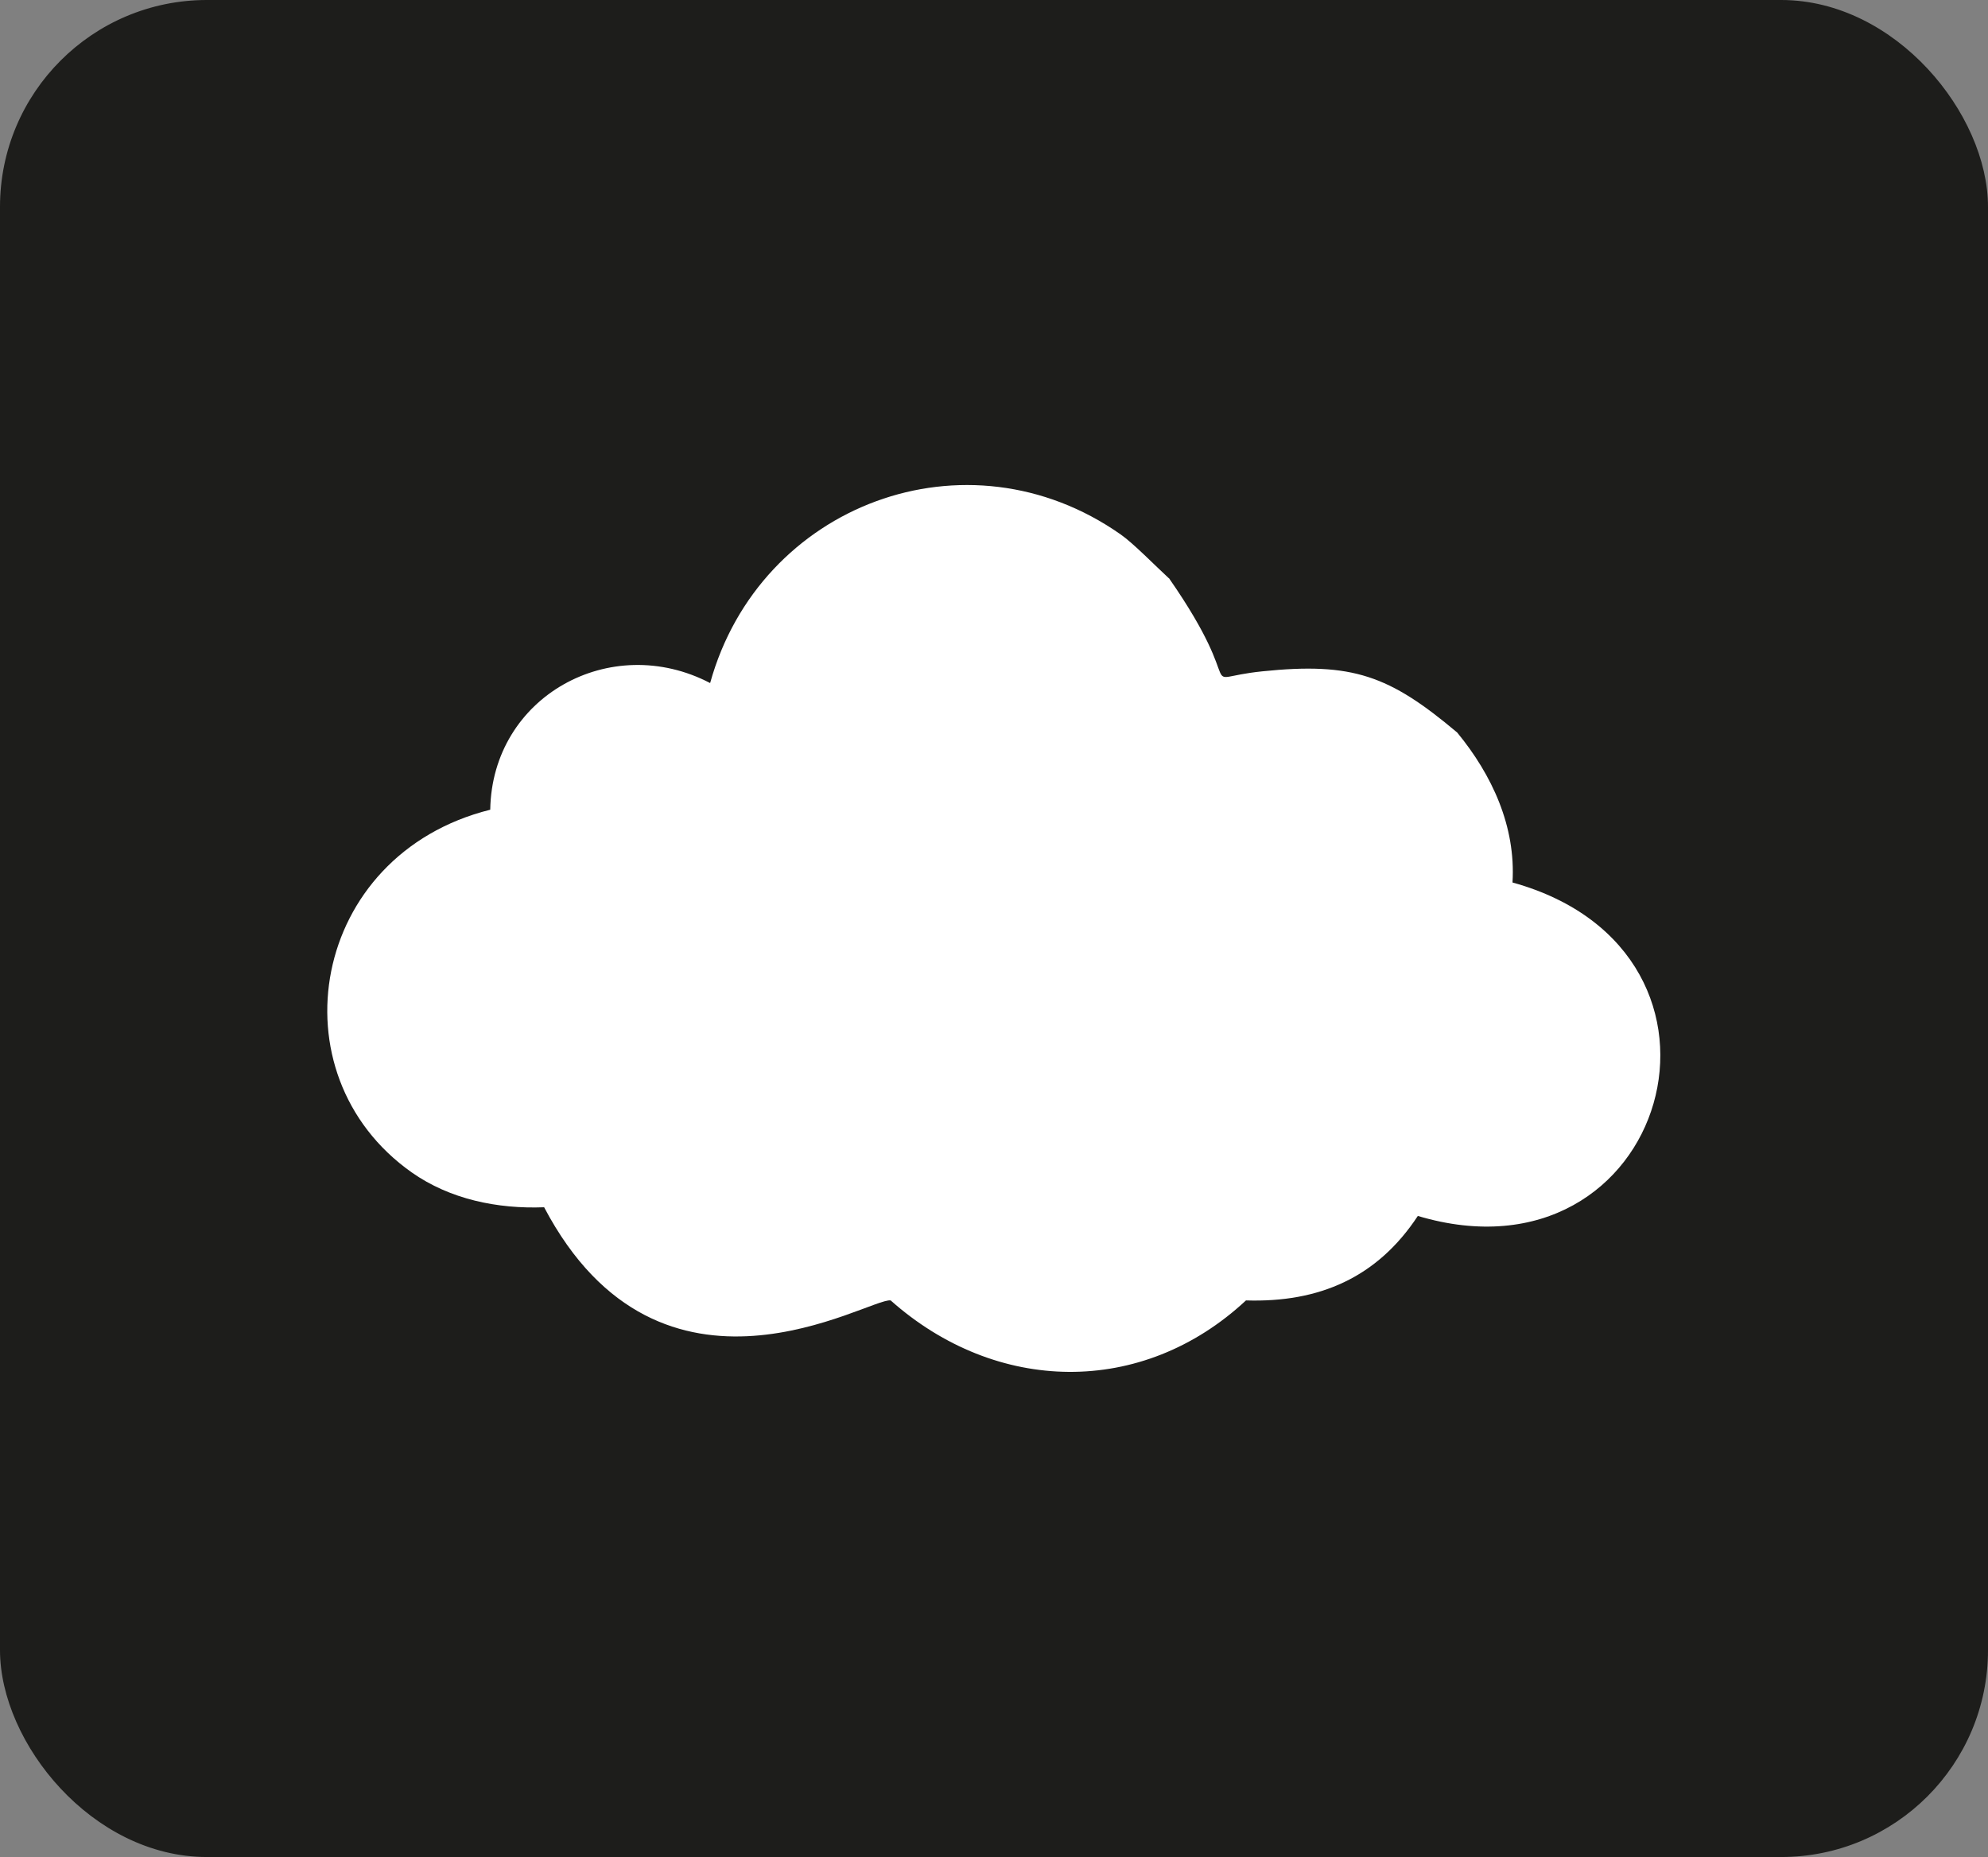 <?xml version="1.0" encoding="UTF-8"?>
<svg id="uuid-bd799adb-9c92-4446-92ae-64f77226438c" data-name="Elegant_Logo_Kit" xmlns="http://www.w3.org/2000/svg" viewBox="0 0 197 184"><rect x="0" y="0" width="197" height="184" fill="#808080" stroke="none"/>
  <defs>
    <style>
      .uuid-5d447361-2548-4112-bc04-982619ea506f {
        fill: #fff;
      }

      .uuid-7ee59cde-3a66-4bc8-b058-89189f723e72 {
        fill: #1d1d1b;
        stroke: #1d1d1b;
        stroke-miterlimit: 10;
      }
    </style>
  </defs>
  <rect class="uuid-7ee59cde-3a66-4bc8-b058-89189f723e72" x=".5" y=".5" width="196" height="183" rx="20" ry="20"/>
  <g id="uuid-4f69d145-b8e0-4621-9d22-2b141d373814" data-name="Generatives_Objekt">
    <path class="uuid-5d447361-2548-4112-bc04-982619ea506f" d="M115.84,57.29c8.21,11.8,2.18,9.96,9.23,9.23,8.98-.93,12.61.41,19.33,6.06,3.46,4.21,5.82,9.31,5.48,14.86,25.07,6.94,15.33,40.42-9.38,33.04-4.02,6.1-9.77,8.6-17.03,8.37-10.31,9.6-24.77,9.28-35.21,0-2.09-.32-22.75,12.76-34.34-9.23-4.63.18-9.34-.79-13.13-3.46-13.8-9.74-10.04-31.48,7.79-35.93.18-11.21,11.92-17.7,21.79-12.55,4.9-17.7,25.42-25.44,40.69-14.72,1.27.89,3.39,3.07,4.76,4.33Z"/>
  </g>
</svg>